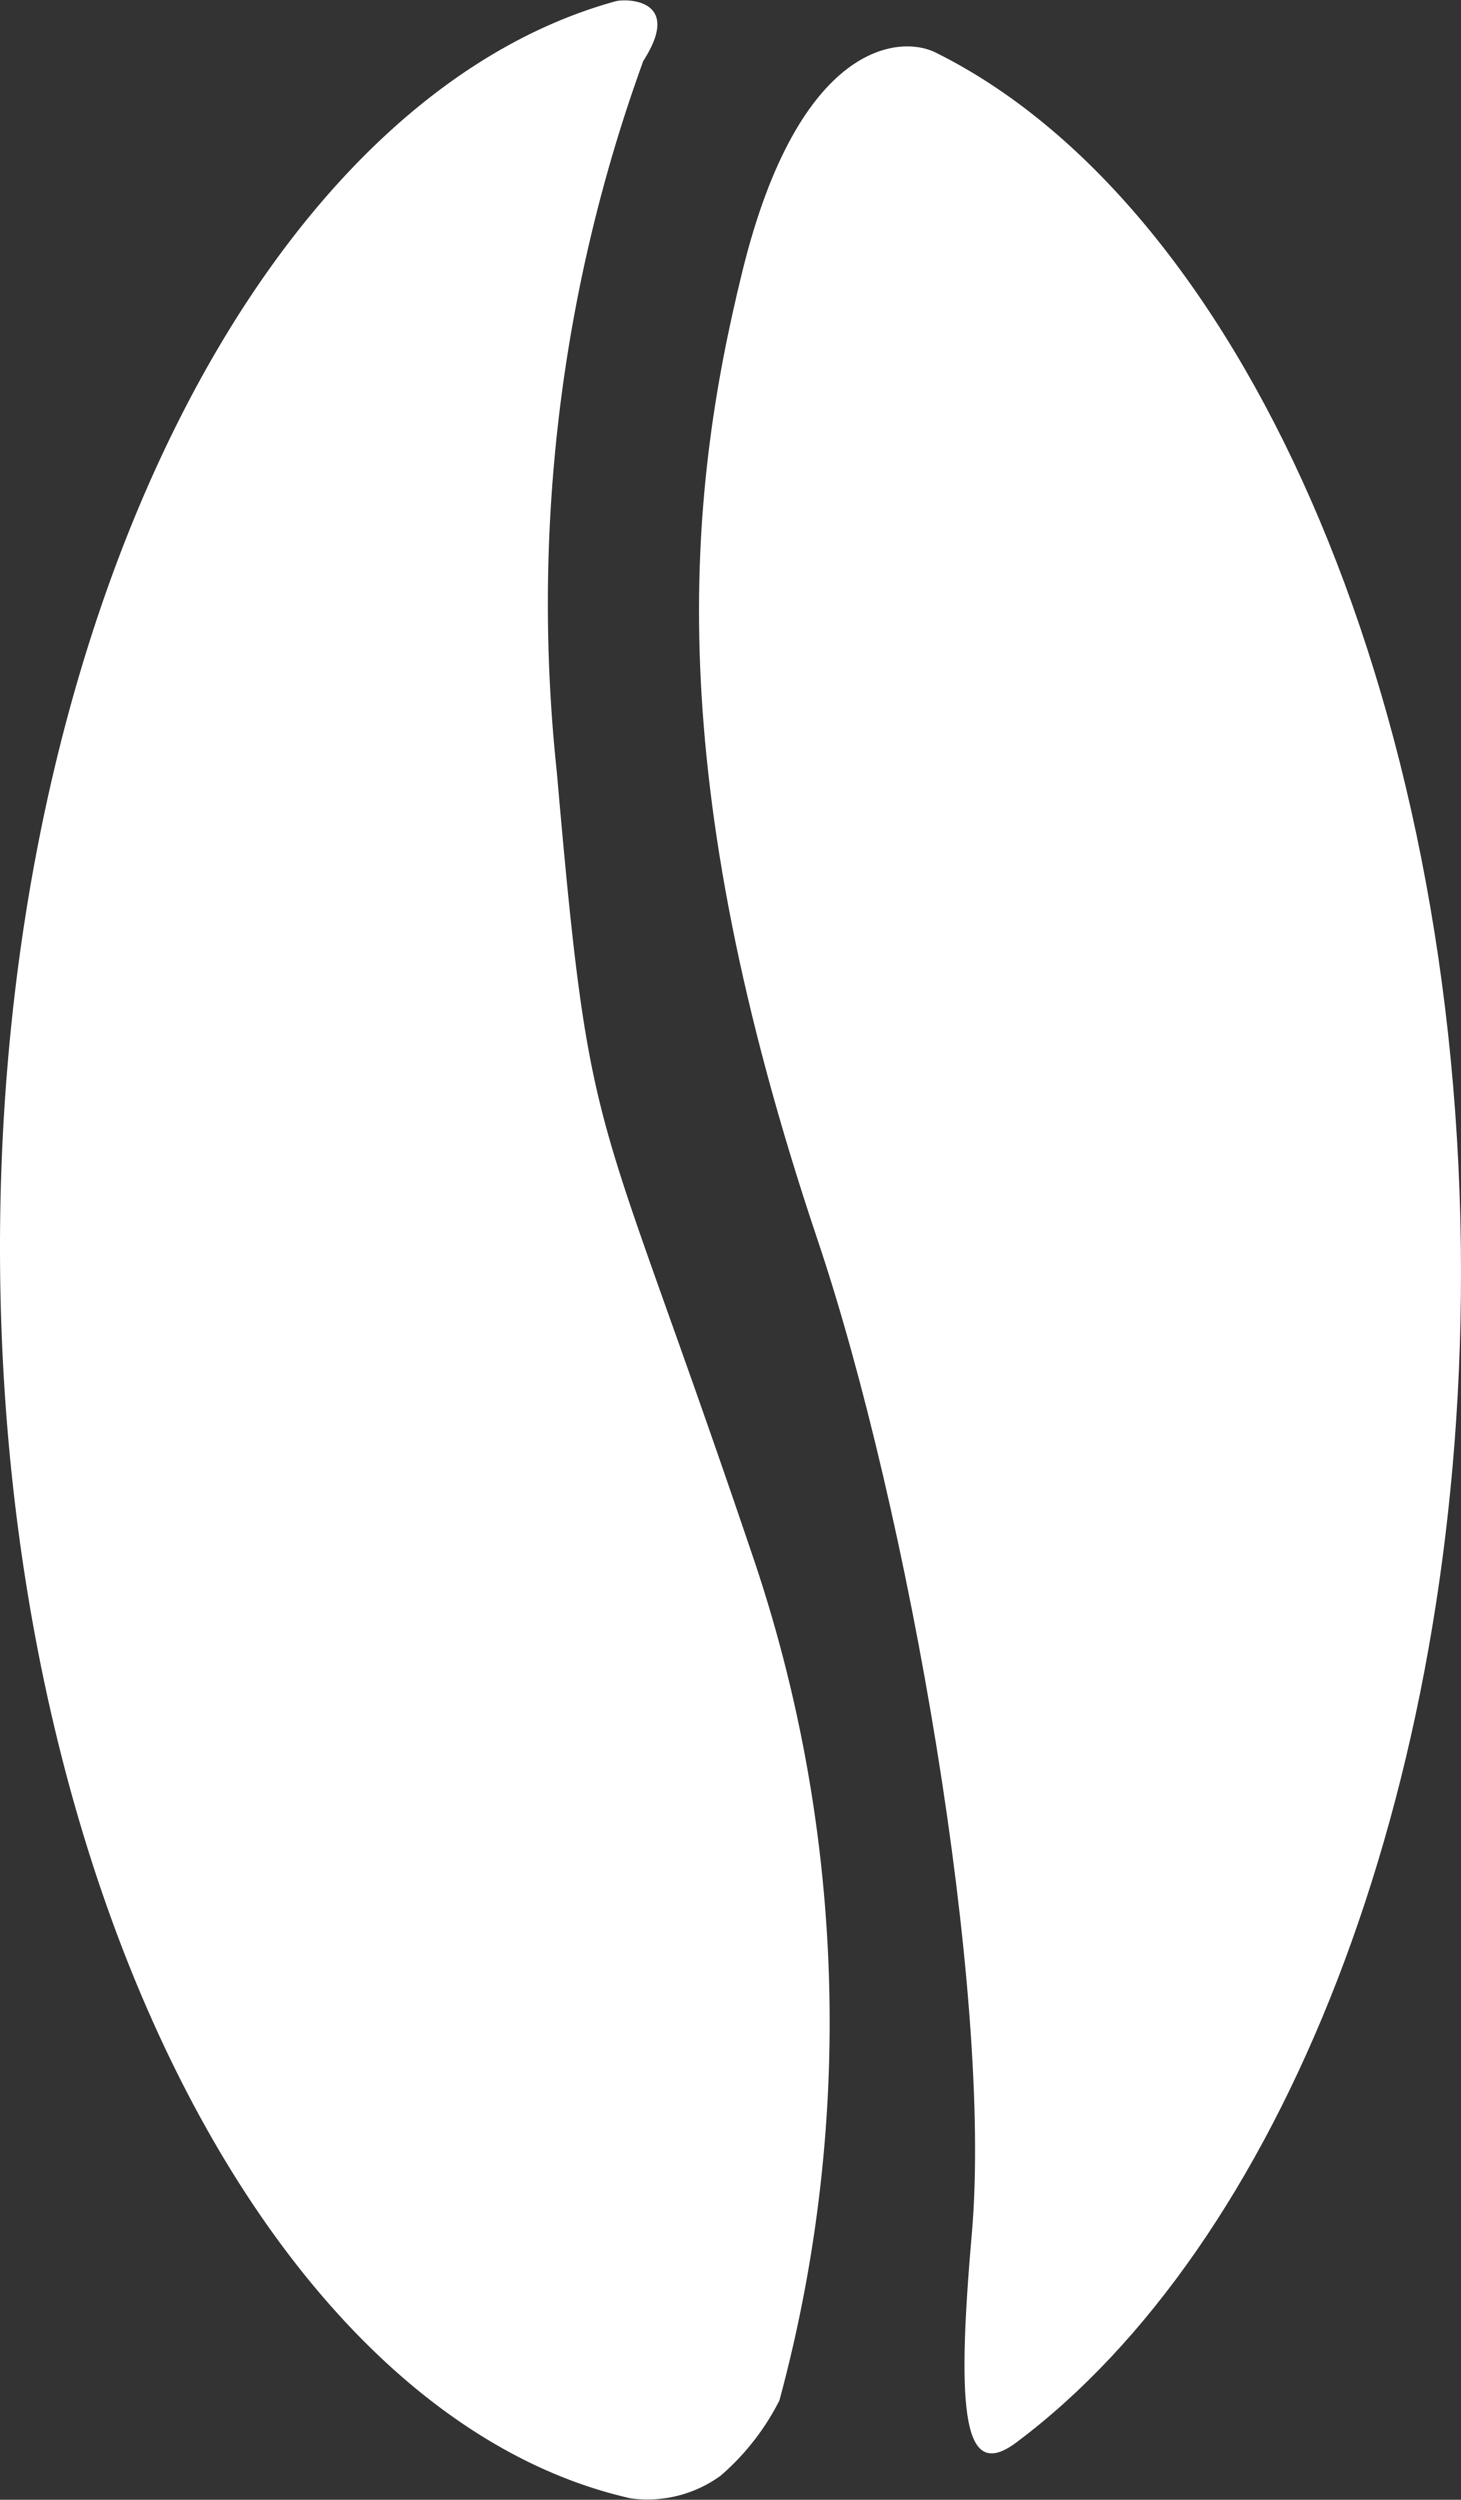<svg xmlns="http://www.w3.org/2000/svg" width="18.469" height="31.594" viewBox="0 0 18.469 31.594">
  <rect x="0" y="0" width="18.469" height="31.594" fill="#333333" stroke="none"/>
  <g id="Group_28" data-name="Group 28" transform="translate(-547 -728.725)">
    <path id="Path_152" data-name="Path 152" d="M7.039,10.743c.428,4.9.472,3.99,2.455,9.846a18.317,18.317,0,0,1,.359,10.733,3.11,3.11,0,0,1-.745.953,1.574,1.574,0,0,1-1.135.285C3.492,31.55,0,24.857,0,16.753,0,8.808,3.357,2.219,7.782,1c.128-.035.859-.036.35.754A20.1,20.1,0,0,0,7.039,10.743Z" transform="translate(547 727.741)" fill="#fff"/>
    <path id="Path_153" data-name="Path 153" d="M7.938,18.356C5.956,12.462,6.276,9,6.988,6.108S8.975,3.124,9.425,3.346c3.811,1.884,6.646,8.08,6.646,15.429,0,6.614-2.3,12.293-5.618,14.776-.665.5-.768-.325-.566-2.633C10.154,27.855,9.081,21.754,7.938,18.356Z" transform="translate(549.398 726.041)" fill="#fff"/>
  </g>
</svg>
